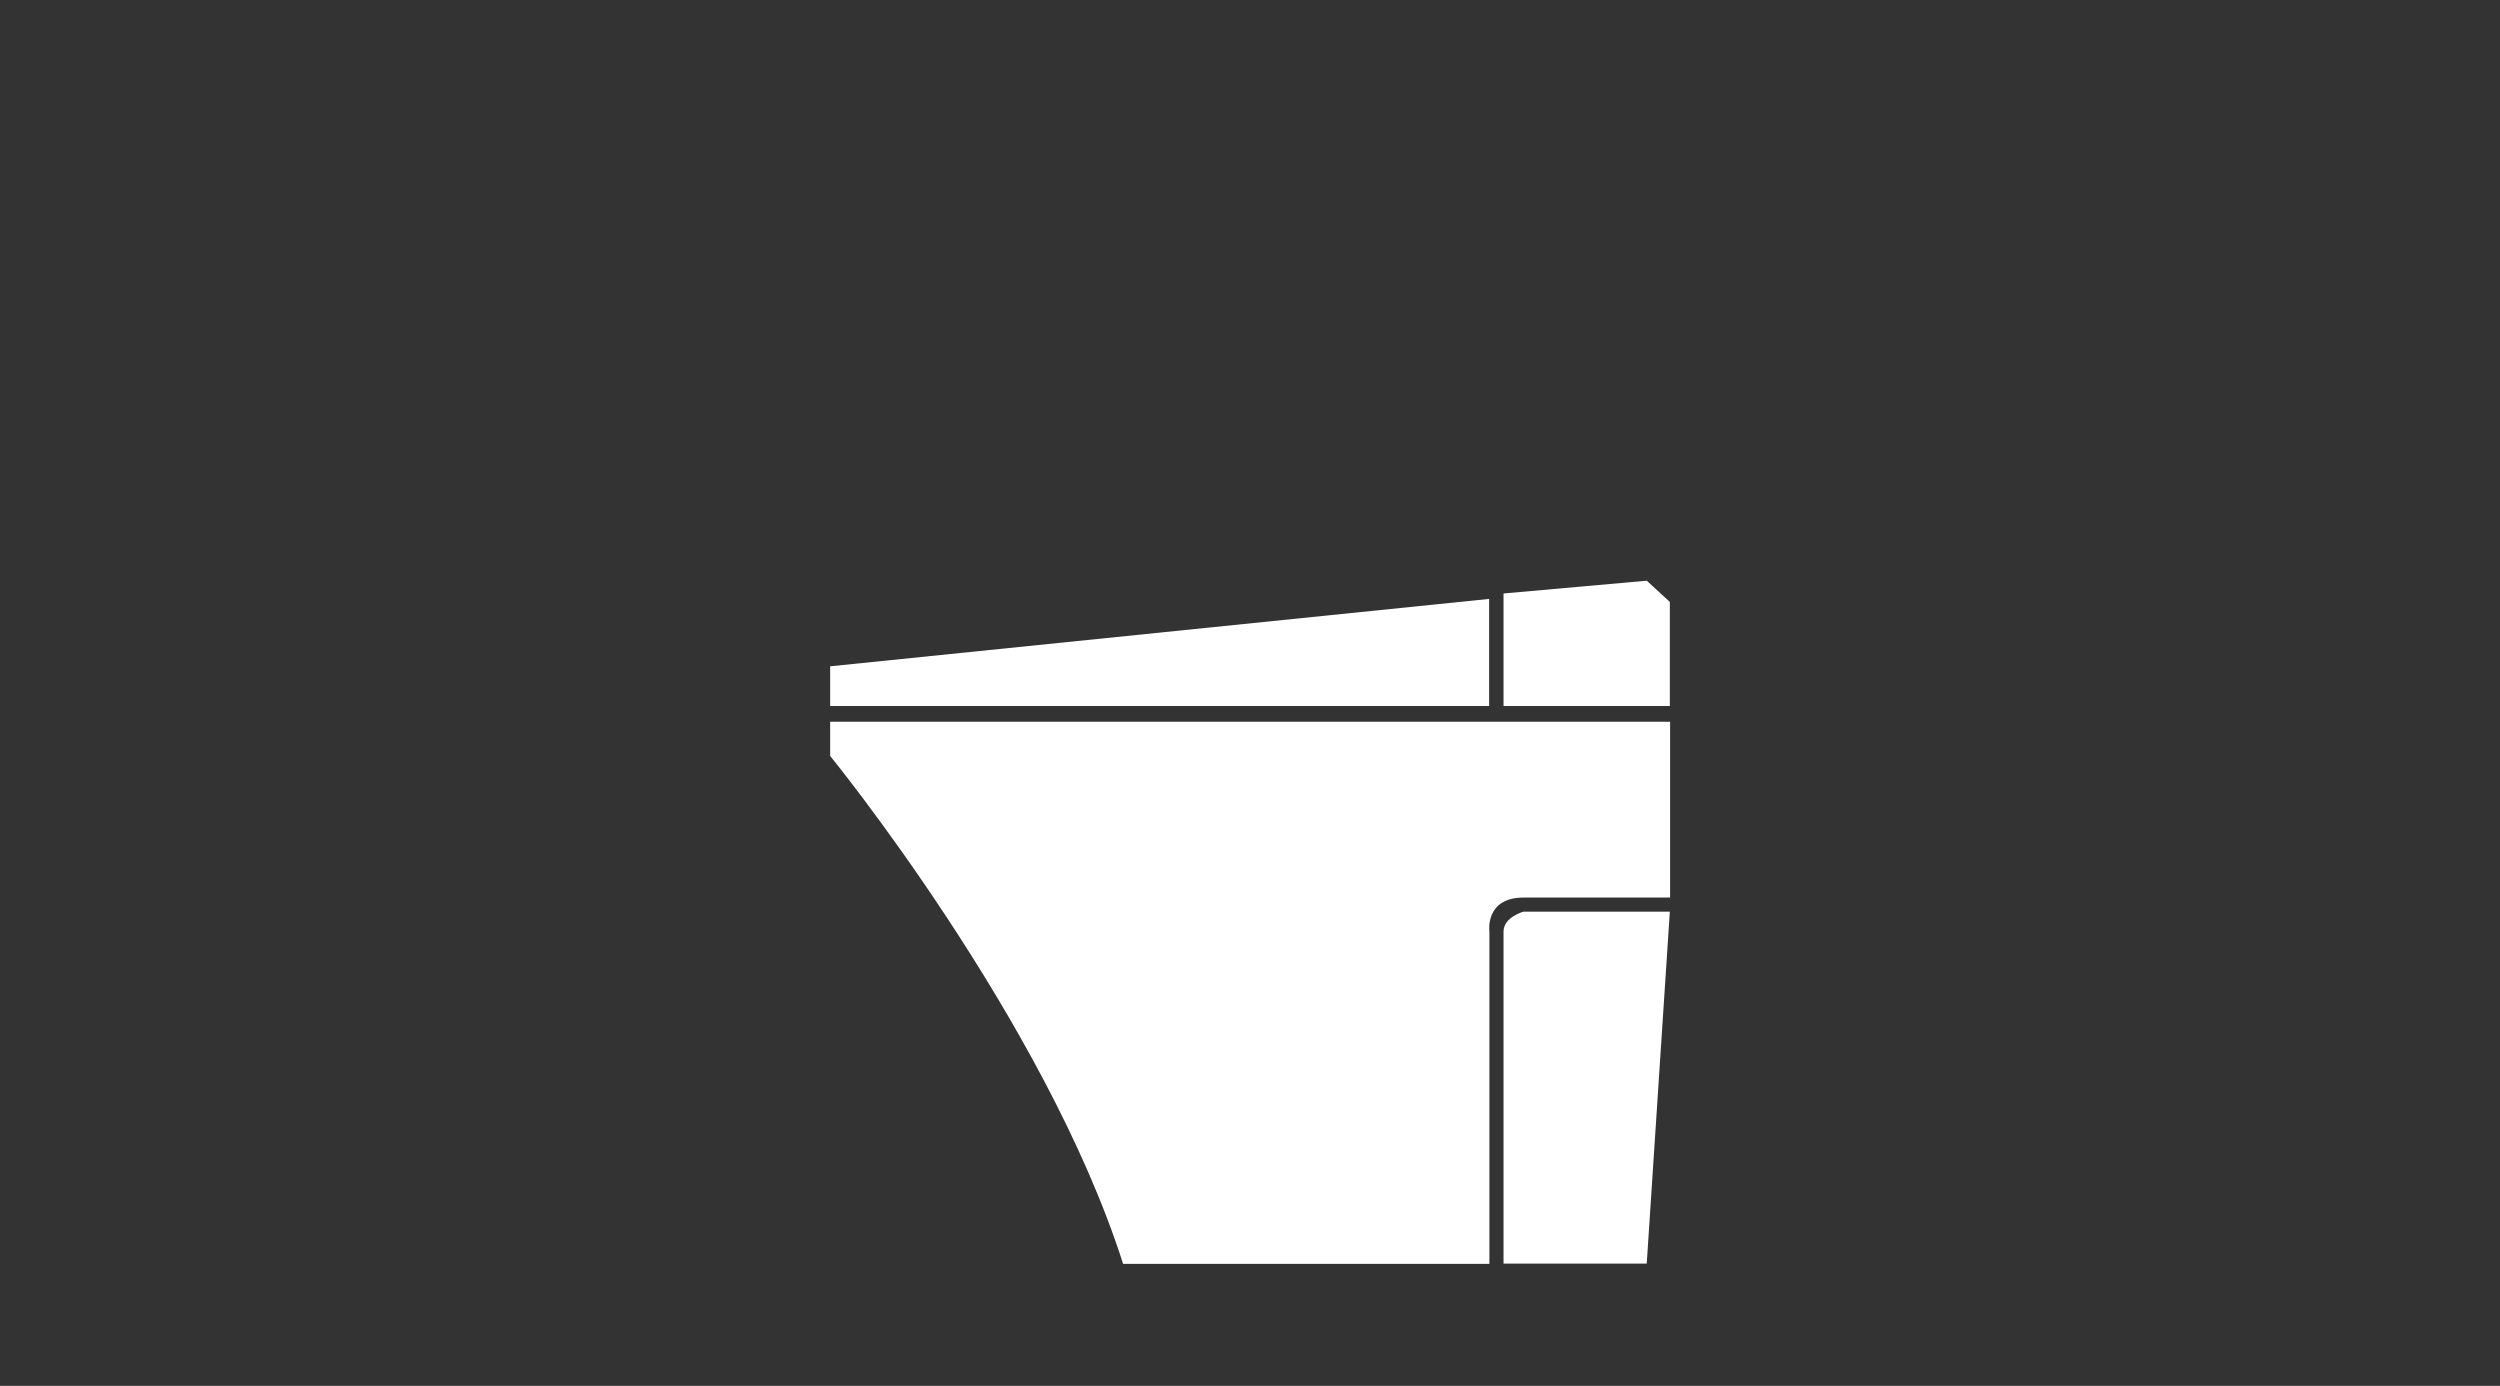 <?xml version="1.0" encoding="UTF-8"?>
<svg id="_ラン内容" data-name="プラン内容" xmlns="http://www.w3.org/2000/svg" width="92" height="51" viewBox="0 0 92 51">
  <rect x="0" y="0" width="92" height="51" fill="#333333" stroke="none"/>
  <defs>
    <style>
      .cls-1 {
        fill: #fff;
      }
    </style>
  </defs>
  <path class="cls-1" d="M30.55,26.56v1.26s7.91,9.7,10.78,18.69h13.48v-12.22s-.18-1.26,1.26-1.26h5.39v-6.47H30.55Z"/>
  <path class="cls-1" d="M61.45,33.55h-5.39s-.73,.2-.73,.73v12.22h5.27l.85-12.95Z"/>
  <g>
    <polygon class="cls-1" points="30.55 25.98 30.55 24.52 54.8 22.04 54.8 25.98 30.55 25.98"/>
    <polygon class="cls-1" points="55.33 25.98 55.33 21.84 60.6 21.37 61.45 22.15 61.45 25.98 55.33 25.98"/>
  </g>
</svg>